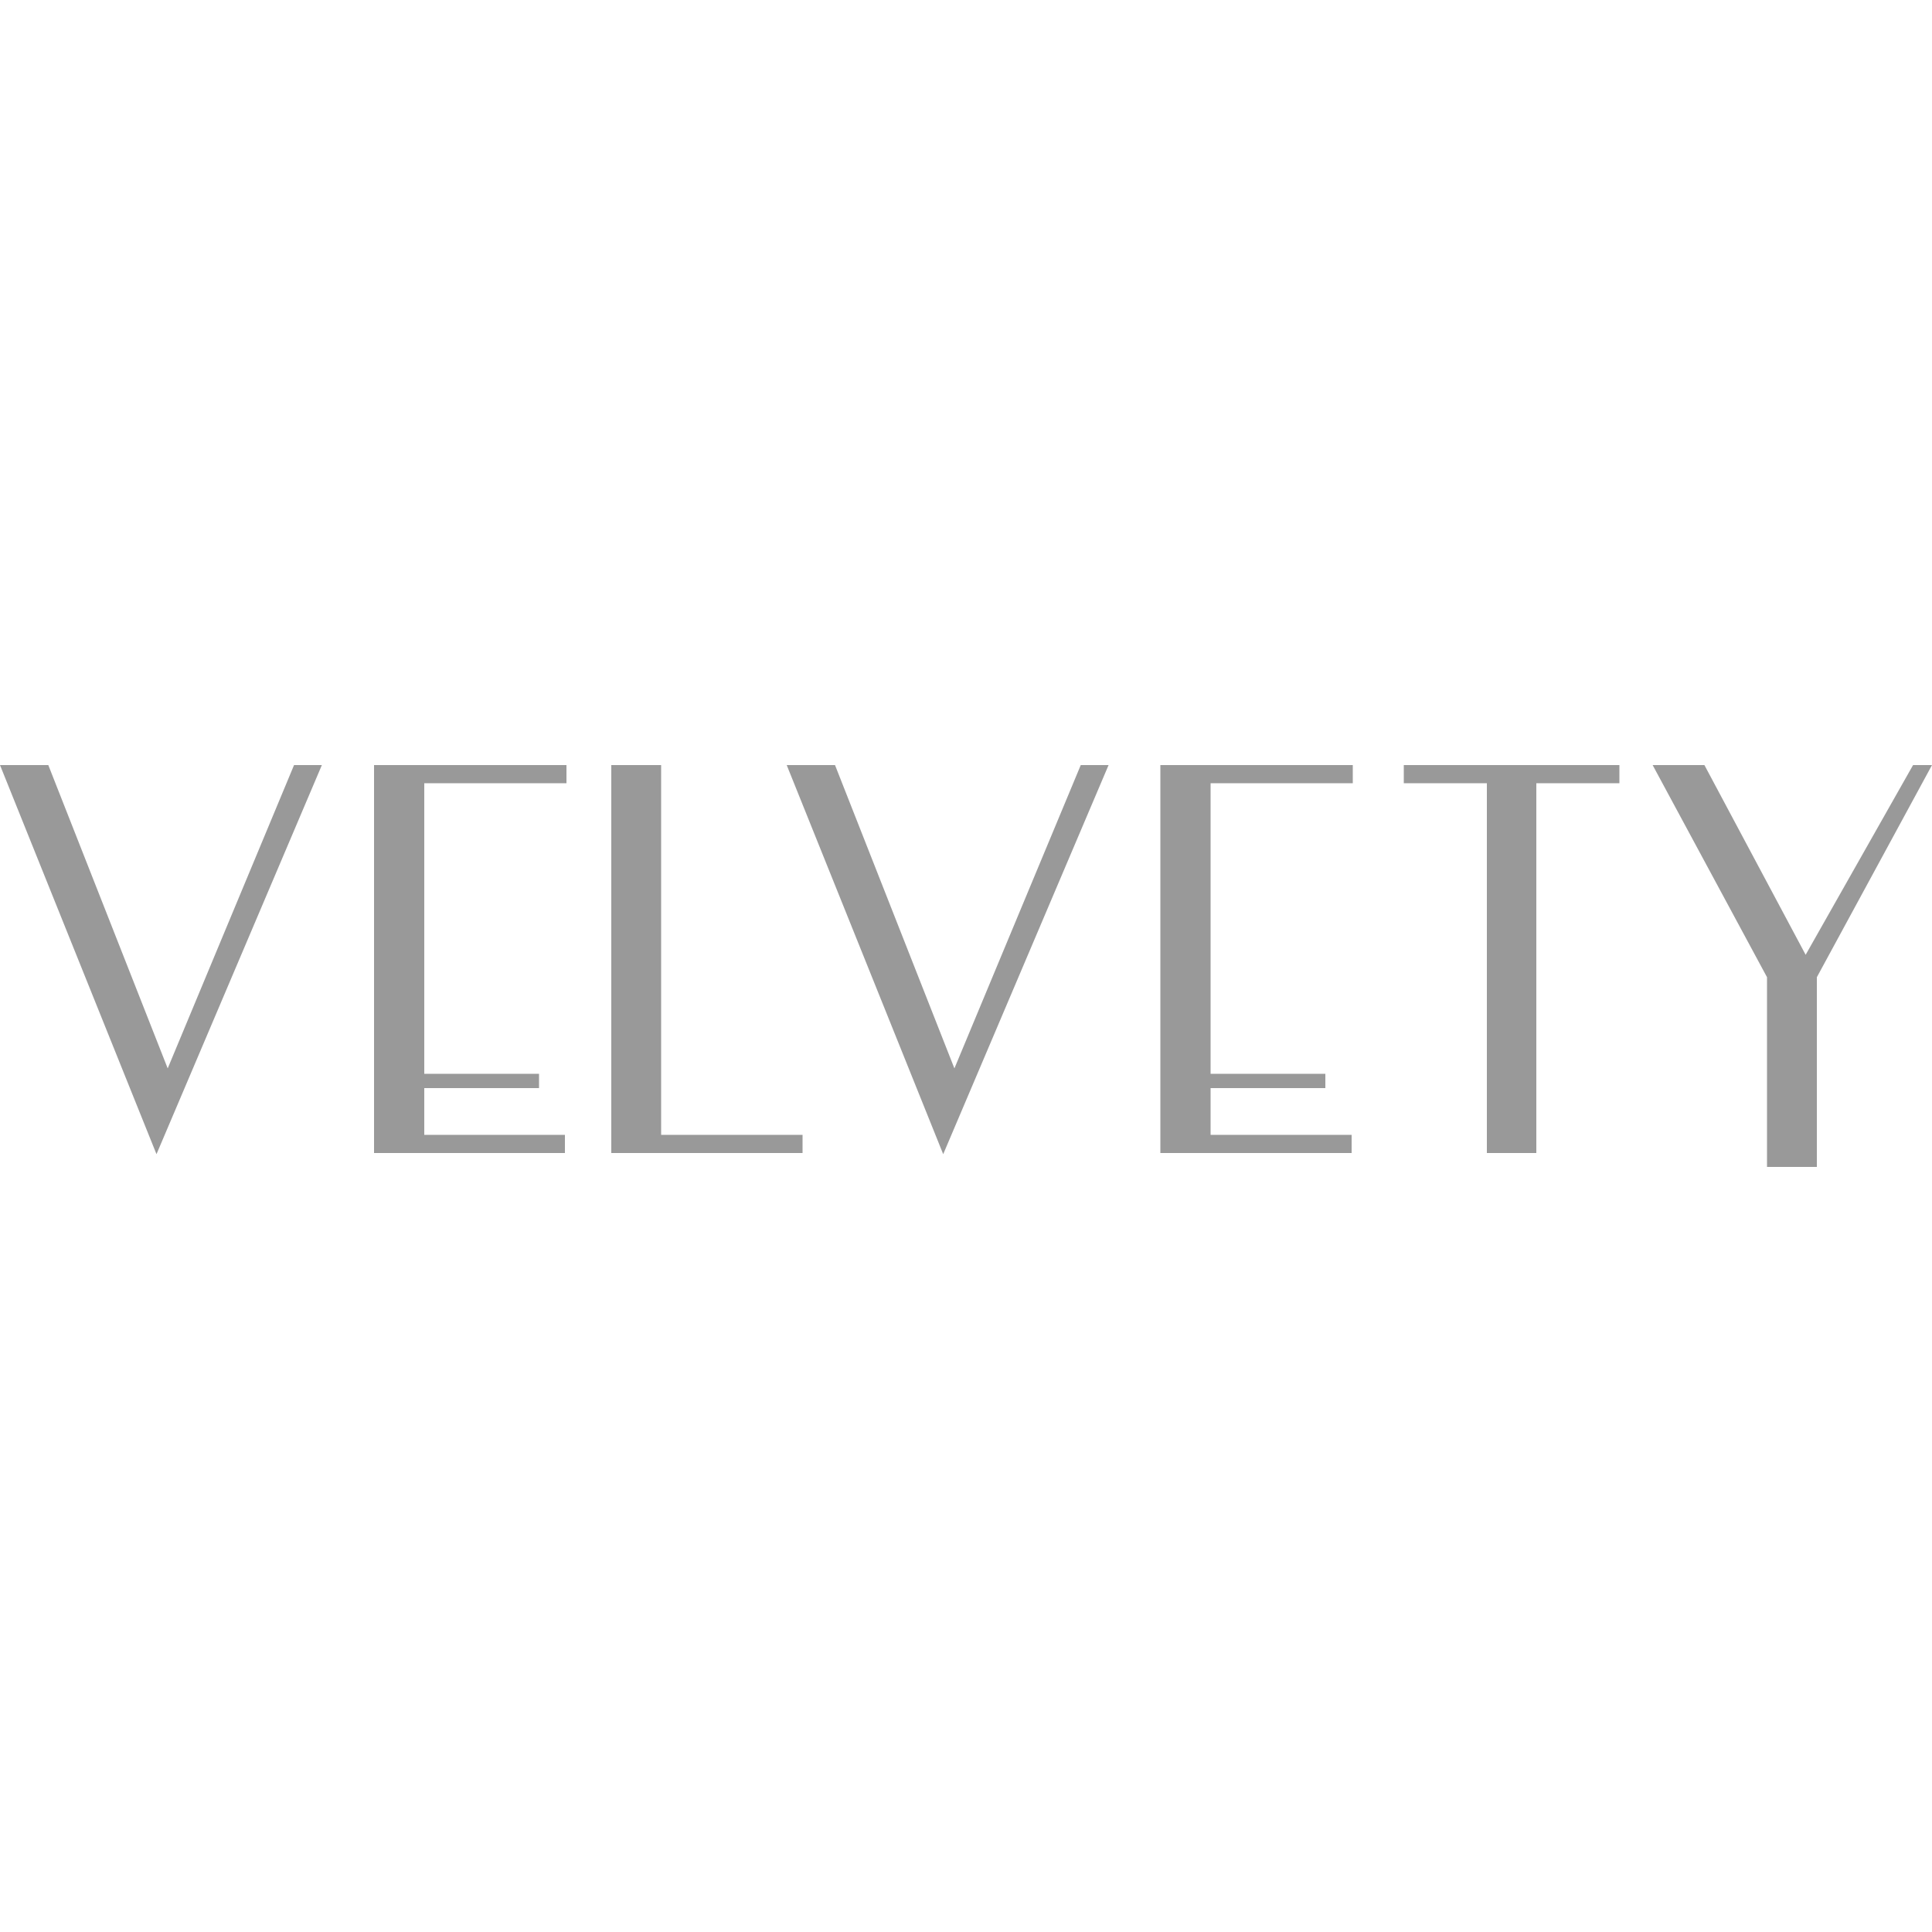<?xml version="1.0" encoding="utf-8"?>
<!-- Generator: Adobe Illustrator 27.5.0, SVG Export Plug-In . SVG Version: 6.00 Build 0)  -->
<svg version="1.1" id="Layer_1" xmlns="http://www.w3.org/2000/svg" xmlns:xlink="http://www.w3.org/1999/xlink" x="0px" y="0px"
	 viewBox="0 0 500 500" style="enable-background:new 0 0 500 500;" xml:space="preserve">
<style type="text/css">
	.st0{fill:#999999;}
</style>
<g>
	<path class="st0" d="M76.1,198h7.2L40.5,298.7L0,198h12.5l30.9,78.5L76.1,198z"/>
	<path class="st0" d="M146.2,293.7v4.7H96.8V198h49.8v4.7h-36.8v75.2h29.7v3.7h-29.7v12.1H146.2z"/>
	<path class="st0" d="M207.7,293.7v4.7h-49.5V198h12.9v95.7H207.7z"/>
	<path class="st0" d="M279.7,198h7.2l-42.8,100.7L203.6,198h12.5l30.9,78.5L279.7,198z"/>
	<path class="st0" d="M349.8,293.7v4.7h-49.5V198h49.8v4.7h-36.8v75.2H343v3.7h-29.7v12.1H349.8z"/>
	<path class="st0" d="M384.8,298.4v-95.7h-21.5V198h55.8v4.7h-21.5v95.7H384.8z"/>
	<path class="st0" d="M500,198l-29.8,54.9V302h-12.9v-49.1L427.7,198h13.4l26.2,49.1l27.8-49.1H500z"/>
</g>
</svg>

